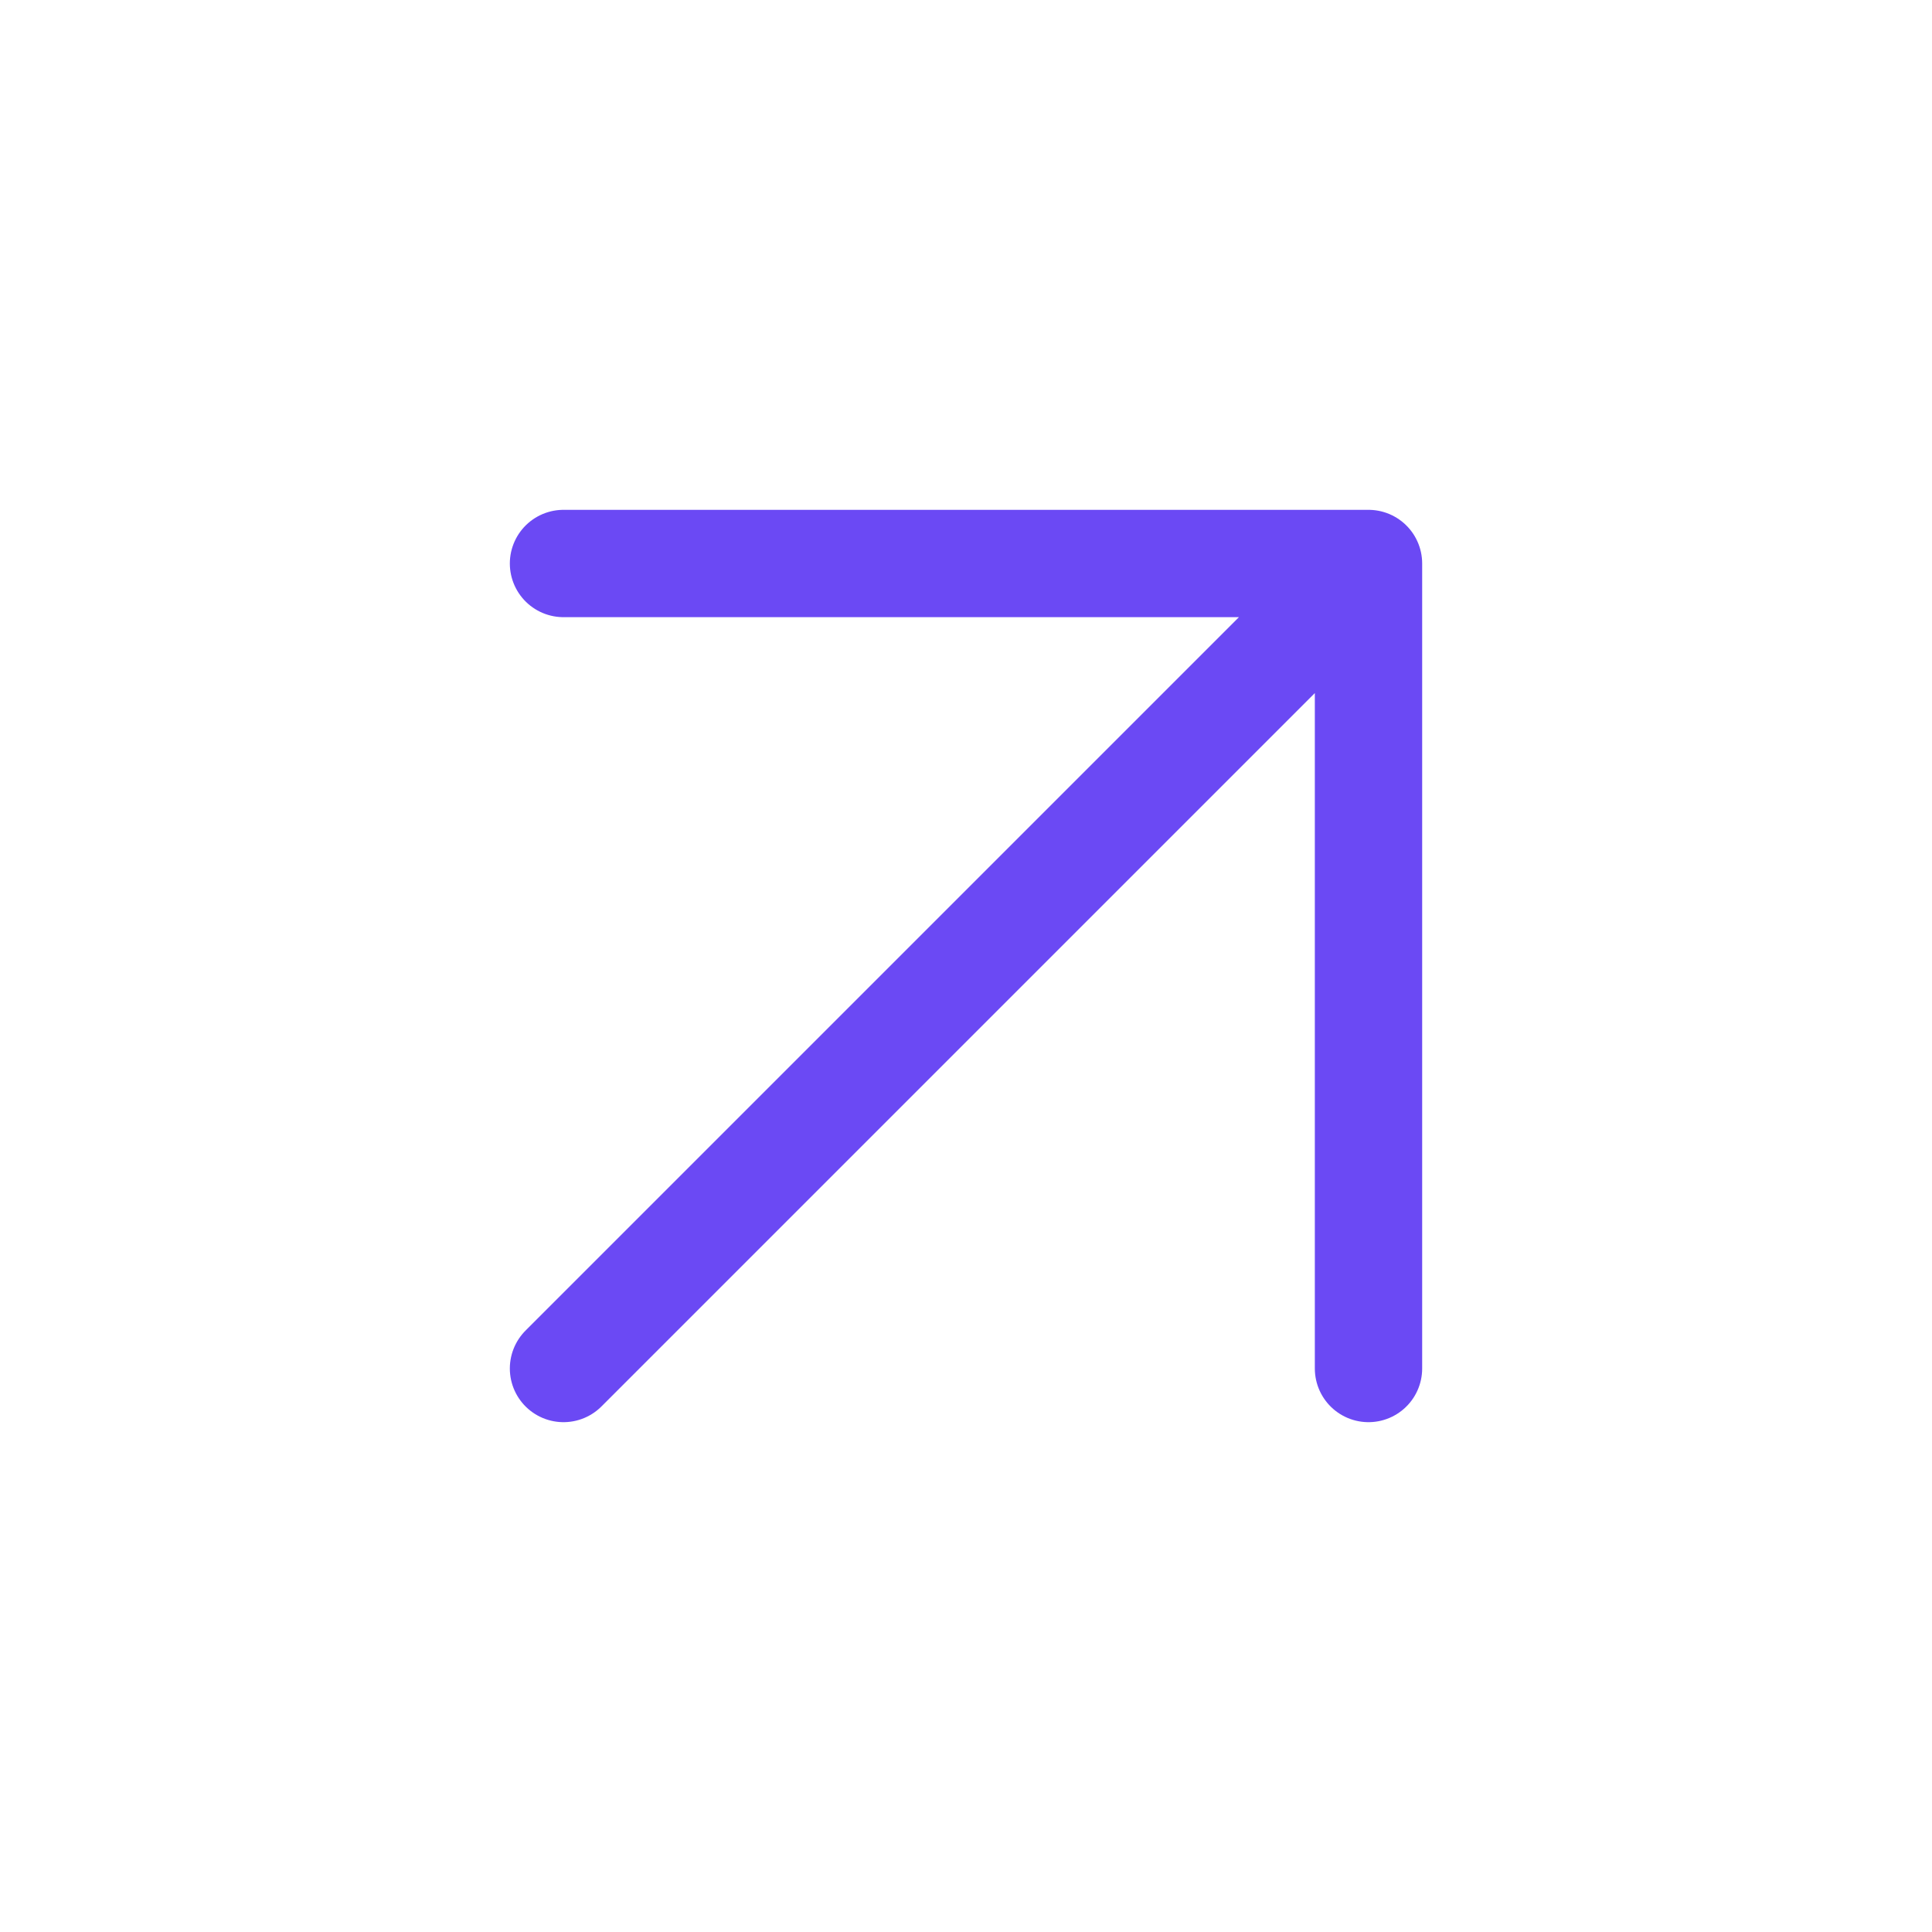 <svg width="18" height="18" viewBox="0 0 18 18" fill="none" xmlns="http://www.w3.org/2000/svg">
<path d="M5.25 5.25H12.75M12.75 5.25V12.75M12.75 5.25L5.25 12.75" stroke="#6b49f4" stroke-linecap="round" stroke-linejoin="round"/>
</svg>
